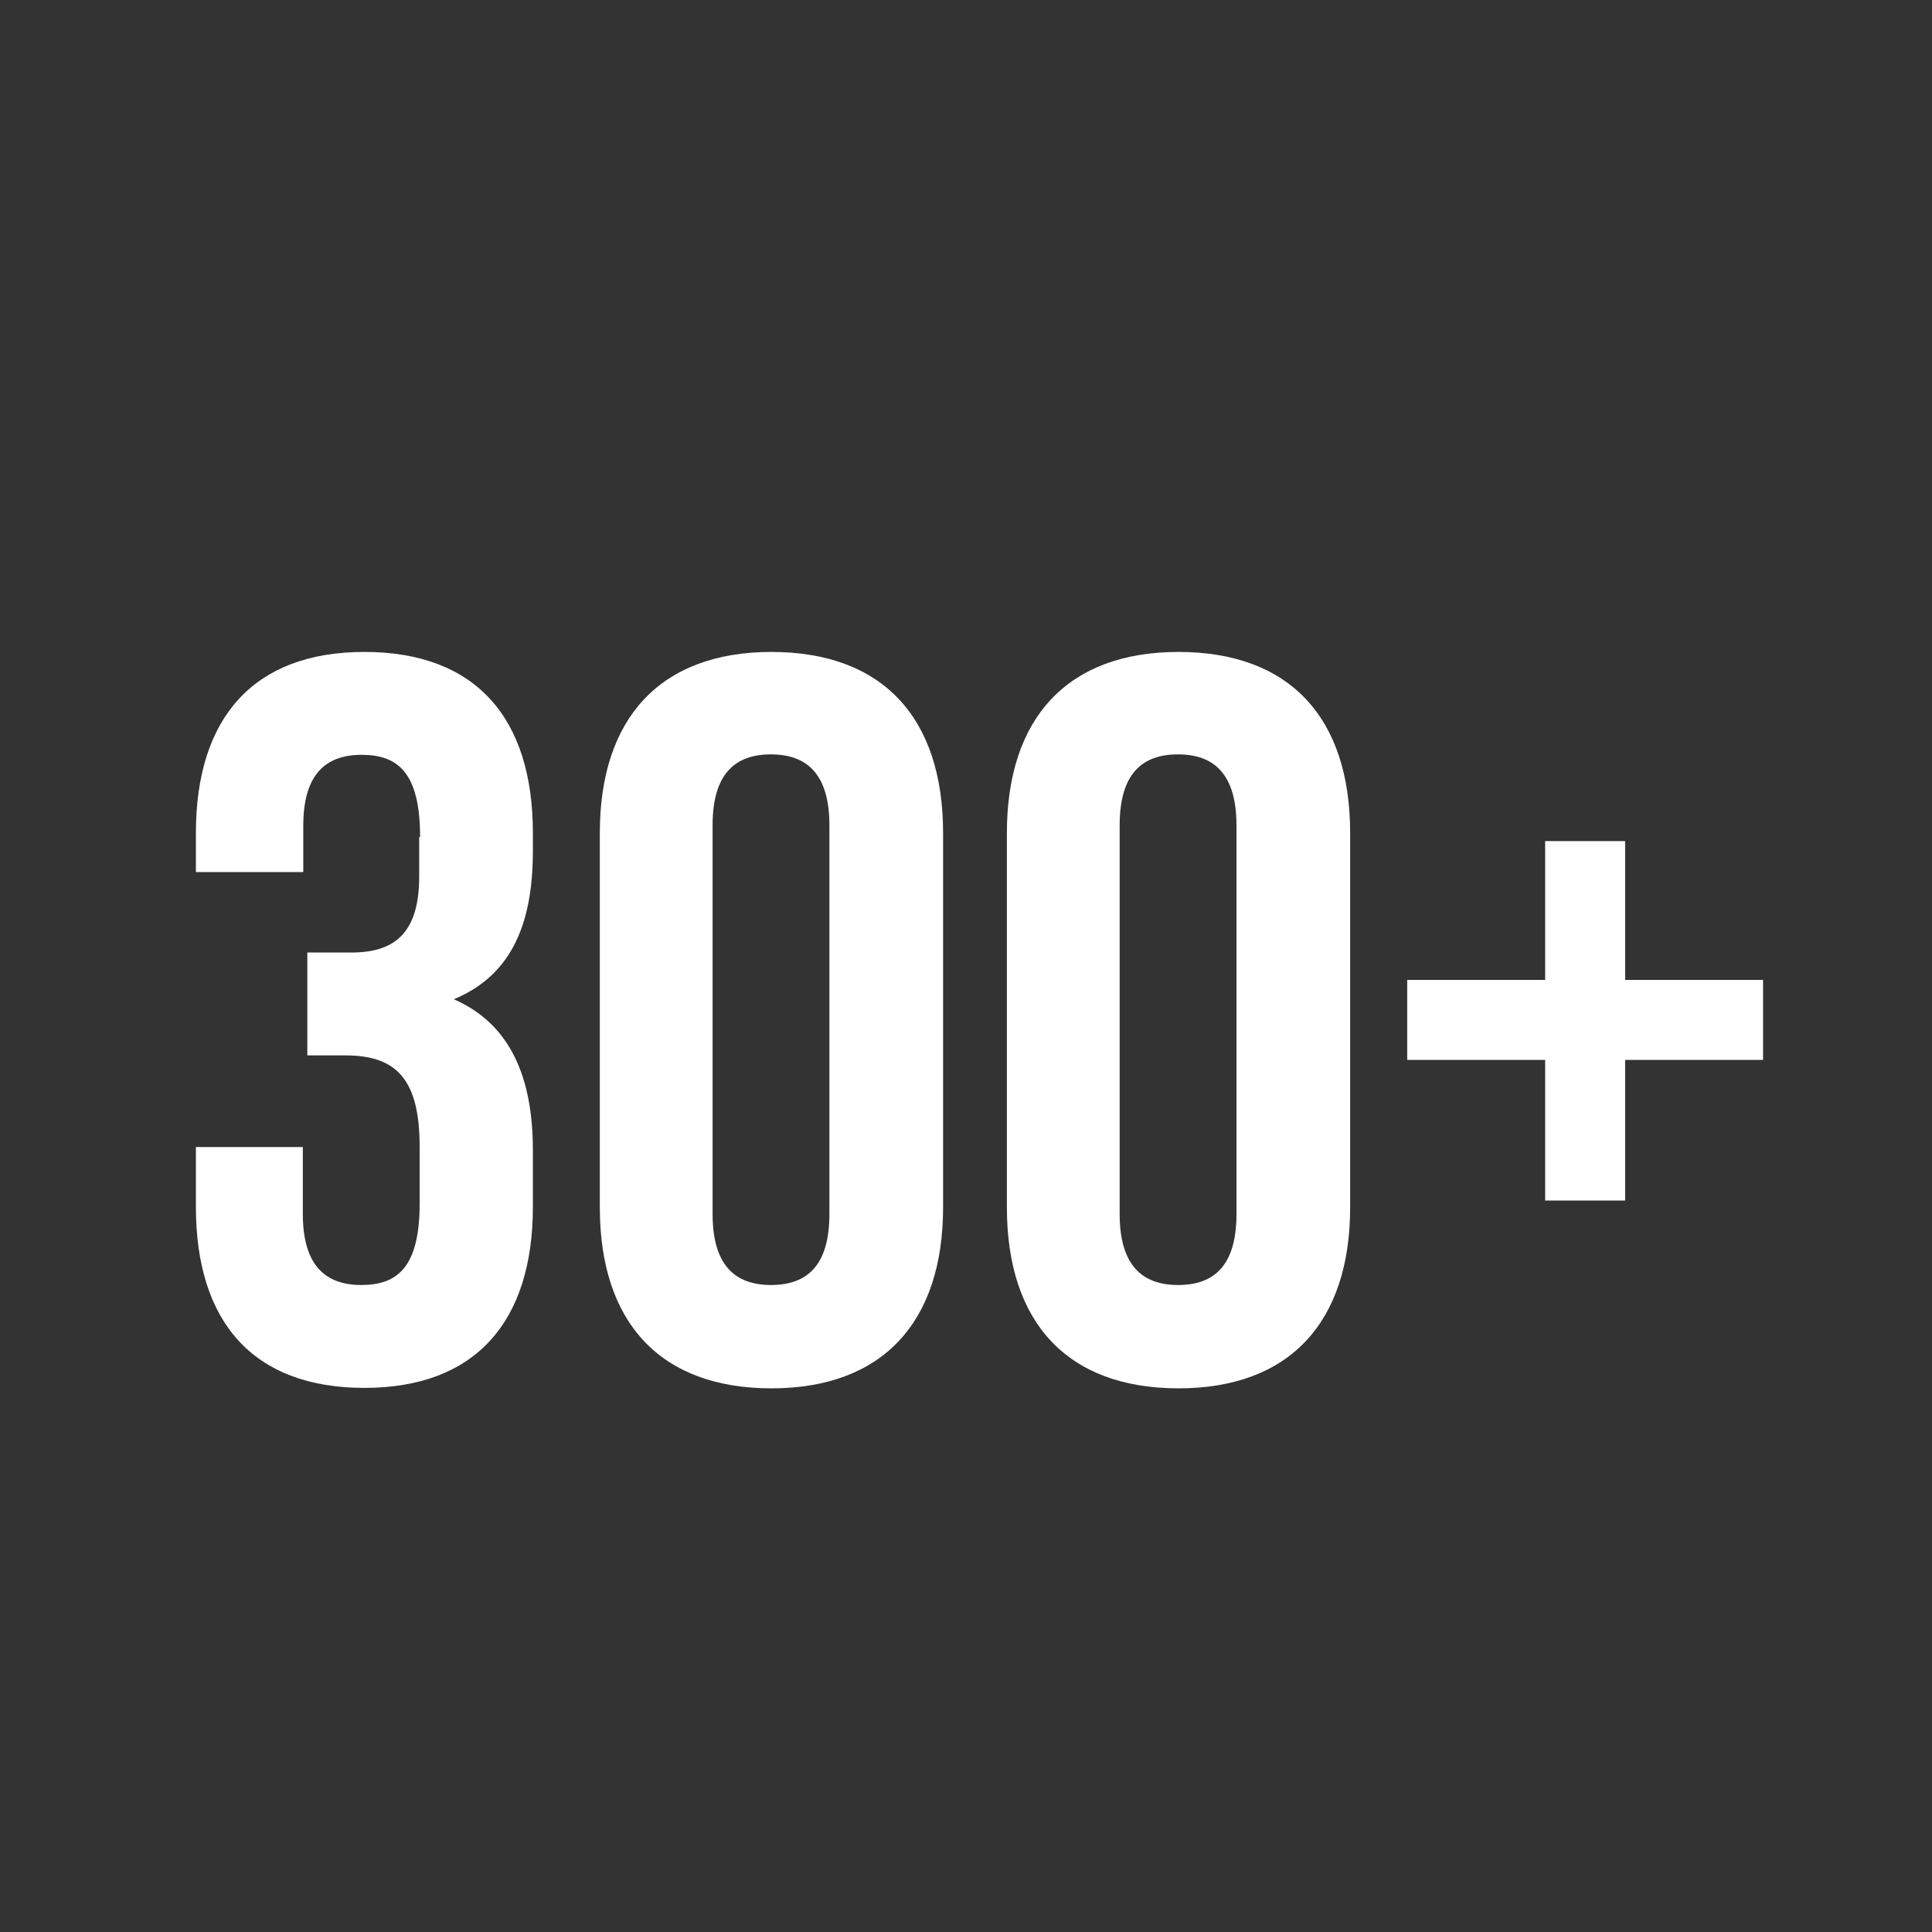 <?xml version="1.0" encoding="UTF-8"?>
<svg xmlns="http://www.w3.org/2000/svg" xmlns:xlink="http://www.w3.org/1999/xlink" version="1.2" id="Ebene_2_00000068653943940559577330000004152949414847751048_" x="0px" y="0px" viewBox="0 0 430 430" overflow="visible" xml:space="preserve">
<rect x="0" y="0" width="430" height="430" fill="#333333" stroke="none"/>
<g>
	<path fill="#FFFFFF" d="M93.5,186.3c0-14.4-5-18.3-13-18.3s-13,4.3-13,15.8v10.3H43.6v-8.7c0-25.6,12.8-40.3,37.5-40.3   s37.5,14.6,37.5,40.3v4.1c0,17.2-5.5,27.9-17.6,32.9c12.6,5.5,17.6,17.4,17.6,33.6v12.6c0,25.6-12.8,40.3-37.5,40.3   s-37.5-14.6-37.5-40.3v-13.3h23.8v14.9c0,11.4,5,15.8,13,15.8s13-3.9,13-18.1v-12.6c0-14.9-5-20.4-16.5-20.4h-8.5V212h9.8   c9.4,0,15.1-4.1,15.1-16.9v-8.8H93.5z"></path>
	<path fill="#FFFFFF" d="M133.5,185.4c0-25.6,13.5-40.3,38.2-40.3s38.2,14.6,38.2,40.3v83.3c0,25.6-13.5,40.3-38.2,40.3   s-38.2-14.6-38.2-40.3V185.4z M158.6,270.2c0,11.4,5,15.8,13,15.8s13-4.3,13-15.8v-86.5c0-11.4-5-15.8-13-15.8s-13,4.3-13,15.8   V270.2z"></path>
	<path fill="#FFFFFF" d="M224.1,185.4c0-25.6,13.5-40.3,38.2-40.3s38.2,14.6,38.2,40.3v83.3c0,25.6-13.5,40.3-38.2,40.3   s-38.2-14.6-38.2-40.3L224.1,185.4L224.1,185.4z M249.2,270.2c0,11.4,5,15.8,13,15.8c8,0,13-4.3,13-15.8v-86.5   c0-11.4-5-15.8-13-15.8s-13,4.3-13,15.8L249.2,270.2L249.2,270.2z"></path>
	<path fill="#FFFFFF" d="M361.7,218.1h30.7v17.8h-30.7v31.3h-17.8v-31.3h-30.7v-17.8h30.7v-30.9h17.8V218.1z"></path>
</g>
</svg>
